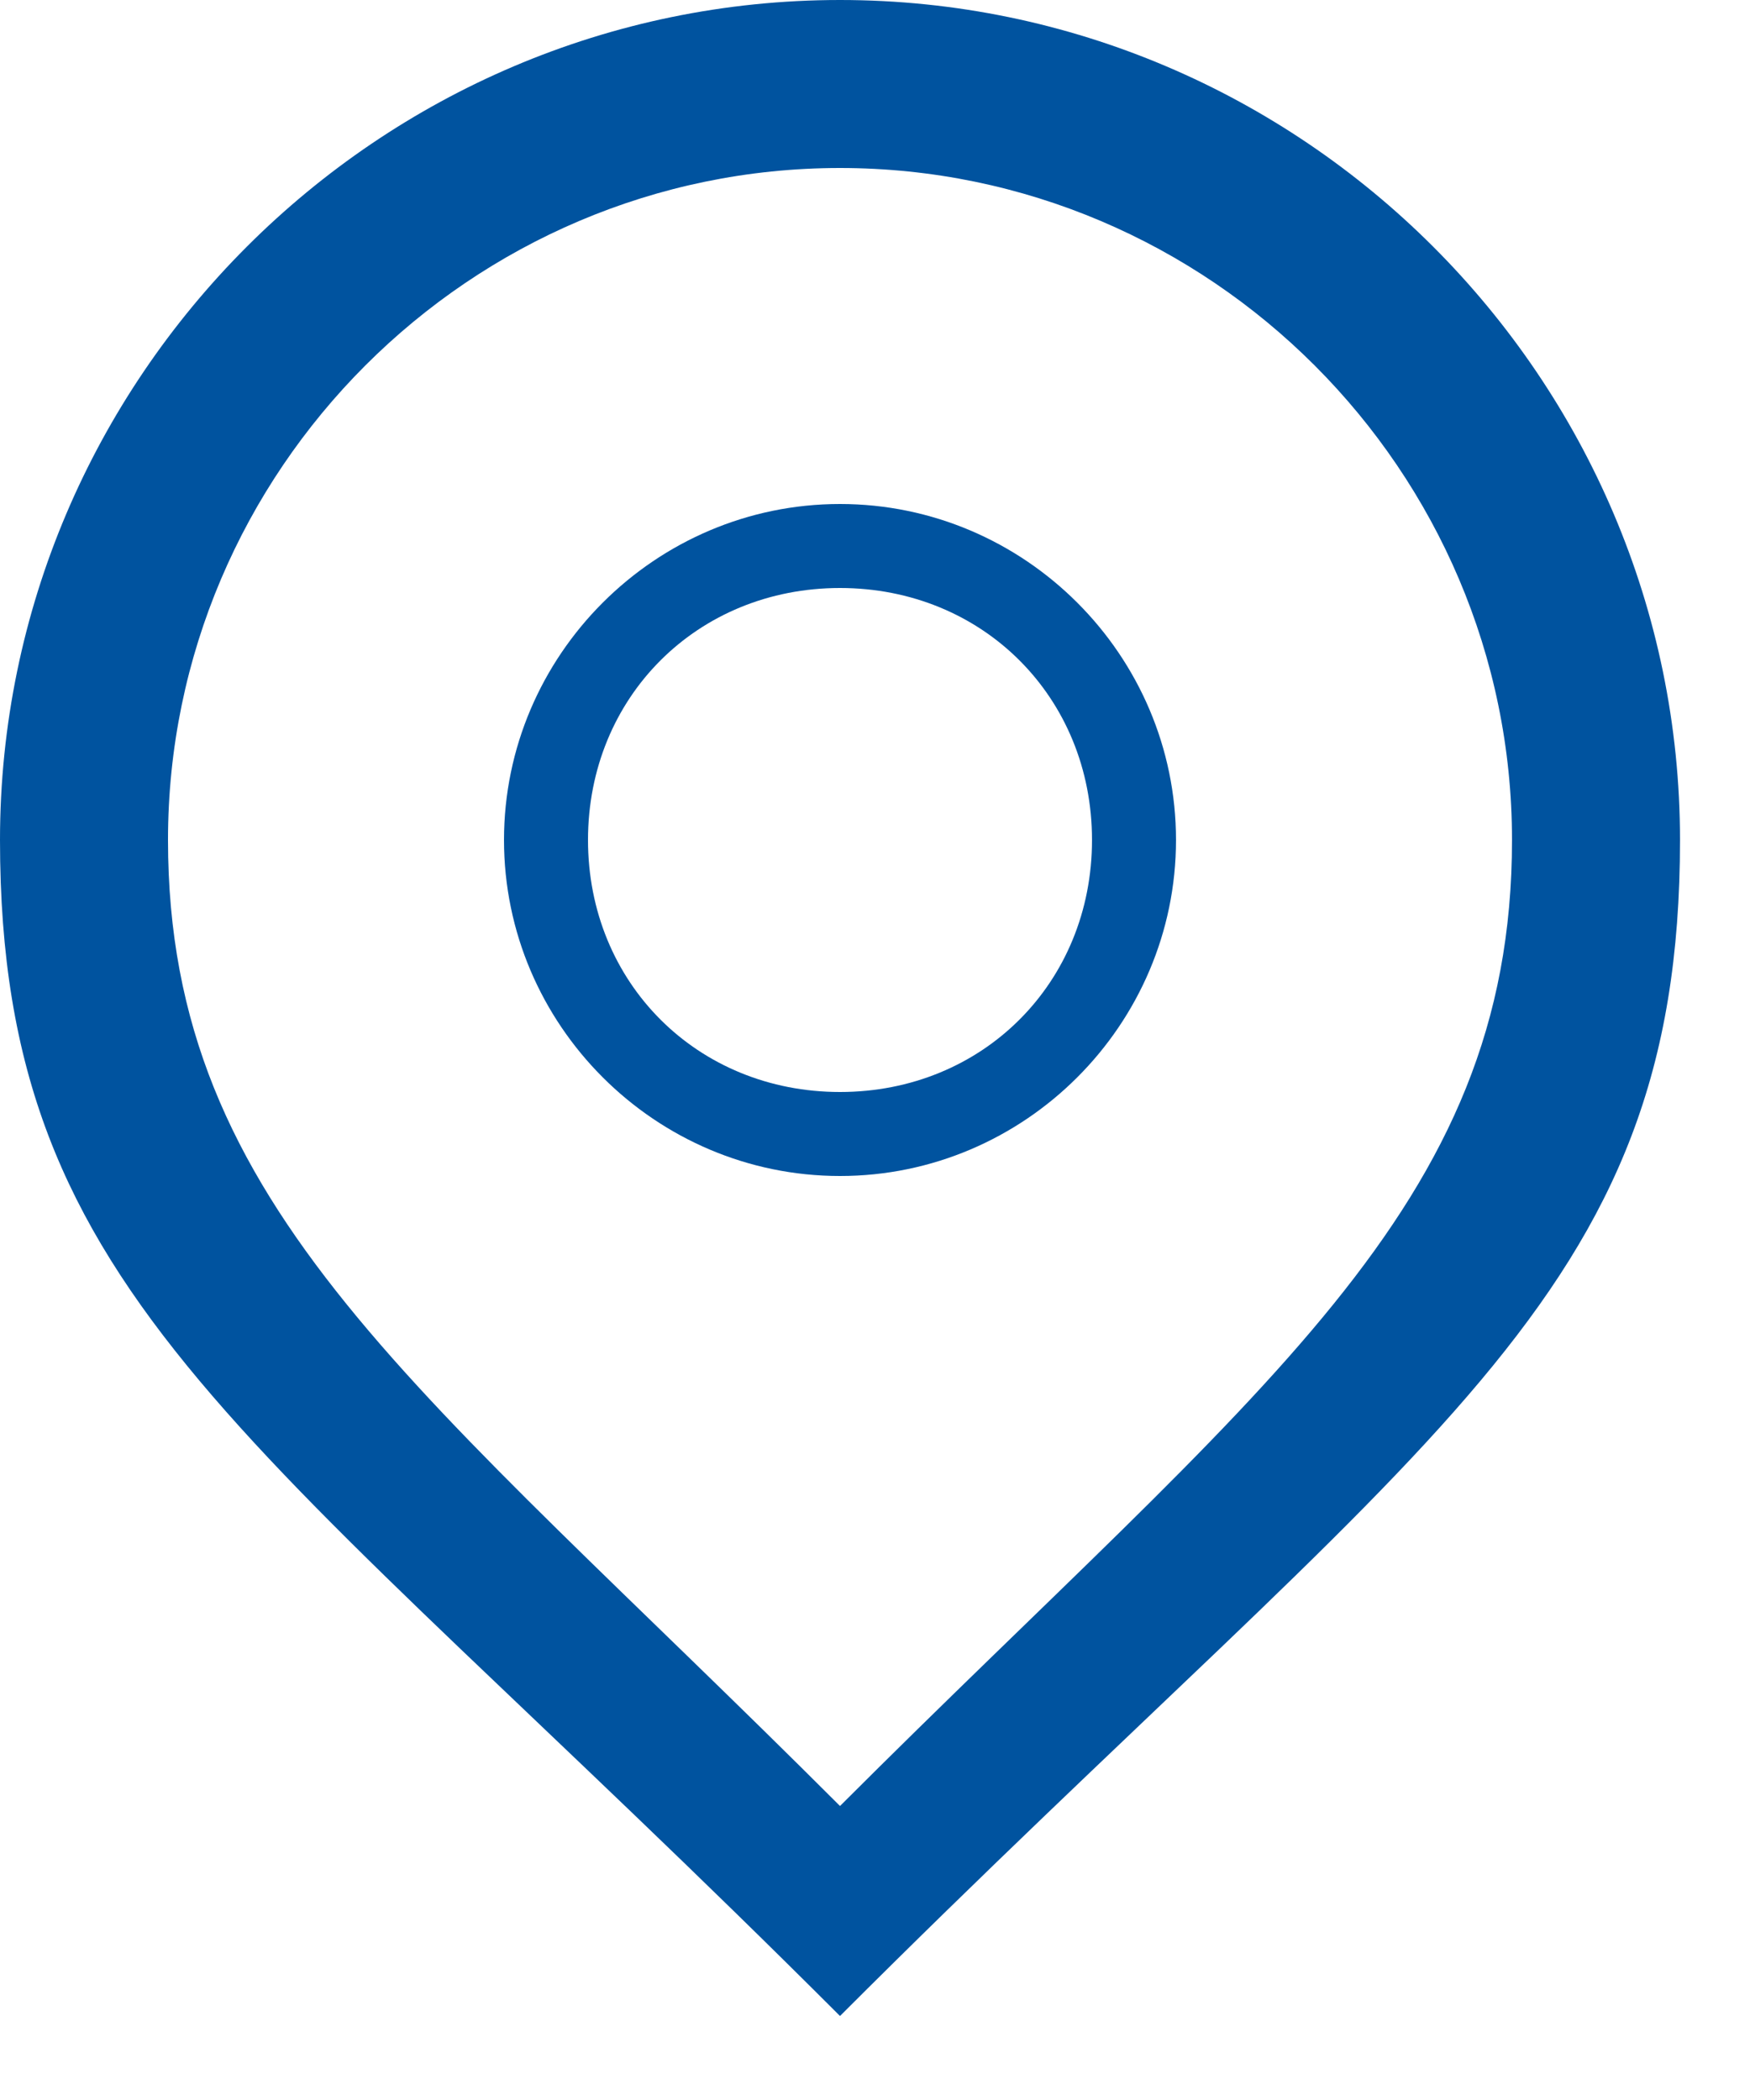 <?xml version="1.0" encoding="UTF-8"?>
<svg width="15px" height="18px" viewBox="0 0 15 18" version="1.1" xmlns="http://www.w3.org/2000/svg" xmlns:xlink="http://www.w3.org/1999/xlink">
    <title>FB63FA12-C4DA-4BE1-B763-7D7CC32D9473</title>
    <g id="UI_PMSteele" stroke="none" stroke-width="1" fill="none" fill-rule="evenodd">
        <g id="01_LF_home_v3" transform="translate(-1209, -5)" fill="#00539F" fill-rule="nonzero">
            <g id="i-locate" transform="translate(1209, 5)">
                <path d="M7.2,0 C3.24,0 0,3.24 0,7.2 C0,11.16 2.16,12.24 7.2,17.28 C12.24,12.24 14.4,11.16 14.4,7.2 C14.4,3.24 11.16,0 7.2,0 Z M7.2,15.48 C3.6,11.88 1.44,10.368 1.44,7.2 C1.44,4.032 4.032,1.44 7.2,1.44 C10.368,1.44 12.96,4.032 12.96,7.2 C12.96,10.368 10.8,11.88 7.2,15.48 Z" id="Shape"></path>
                <path d="M7.2,4.32 C5.616,4.32 4.32,5.616 4.32,7.2 C4.32,8.784 5.616,10.08 7.2,10.08 C8.784,10.08 10.08,8.784 10.08,7.2 C10.08,5.616 8.784,4.32 7.2,4.32 Z M7.2,9.36 C5.976,9.36 5.04,8.424 5.04,7.2 C5.04,5.976 5.976,5.04 7.2,5.04 C8.424,5.04 9.36,5.976 9.36,7.2 C9.36,8.424 8.424,9.36 7.2,9.36 Z" id="Shape"></path>
            </g>
        </g>
    </g>
</svg>